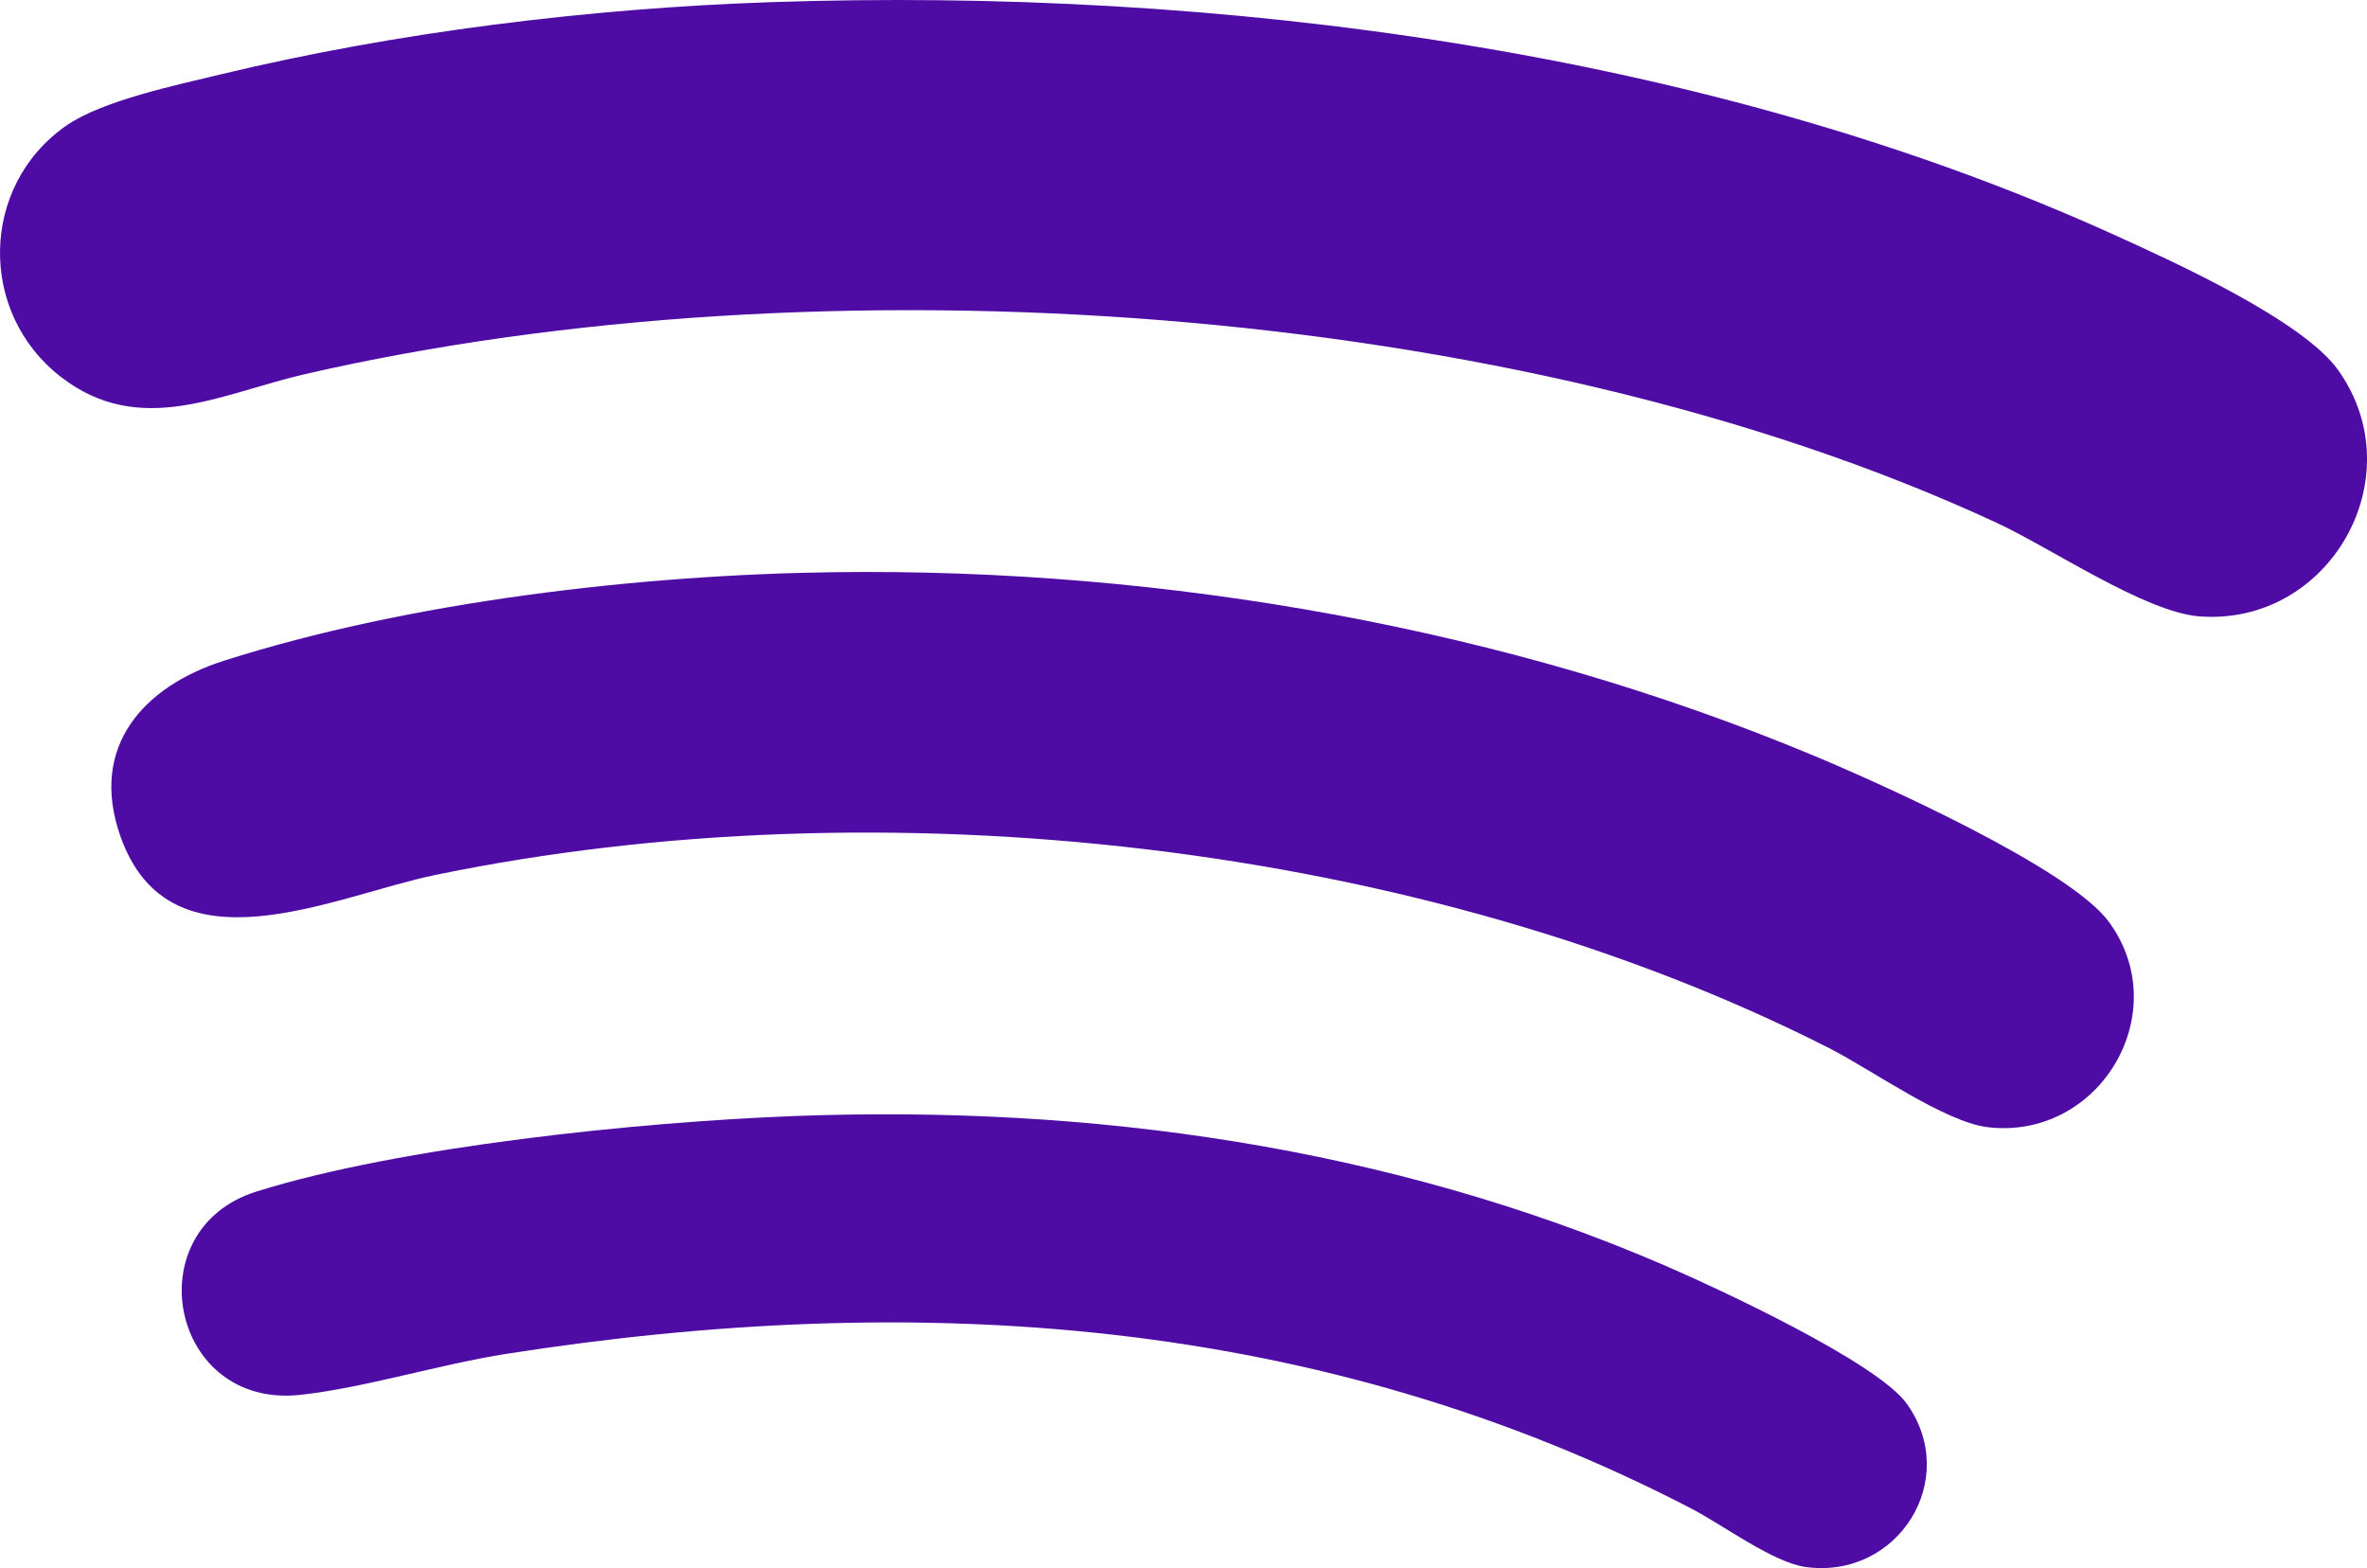 <?xml version="1.0" encoding="UTF-8"?>
<svg id="Laag_2" data-name="Laag 2" xmlns="http://www.w3.org/2000/svg" viewBox="0 0 726.07 480.97">
  <defs>
    <style>
      .cls-1 {
        fill: #4f0ca5;
      }
    </style>
  </defs>
  <g id="Laag_1-2" data-name="Laag 1">
    <g>
      <path class="cls-1" d="M236.27.67c136.89-4.66,287.36,14.65,412.48,71.46,17.94,8.14,57.58,26.09,68.49,41.41,23.39,32.86-2.7,78.55-42.56,75.52-16.65-1.27-45.43-20.91-62.21-28.7C464.88,91.83,251.18,78.5,93.6,114.75c-25.91,5.96-50.54,19.63-74.83.93-25.61-19.72-24.95-58.73,1.59-77.17,11-7.64,33.75-12.41,47.26-15.68C121.45,9.85,180.84,2.55,236.27.67Z"/>
      <path class="cls-1" d="M256.25,175.5c101.37-1.28,206.43,17.2,299.88,56.18,20.61,8.6,78.71,34.63,90.77,51.09,20.42,27.86-2.87,66.9-37.01,62.99-13.33-1.53-35.68-17.59-48.71-24.22-125.03-63.55-290.87-81.46-427.81-53.13-30.96,6.4-81.28,31.33-96.47-12.01-9.61-27.41,7.13-45.86,31.75-53.72,56.9-18.18,127.87-26.43,187.61-27.18Z"/>
      <path class="cls-1" d="M243.26,342.33c91.45-3.47,182.56,9.36,266.62,45.49,16.27,6.99,65.96,29.96,75.08,42.81,16.51,23.26-2.81,53.84-31.04,50.02-9.98-1.35-25.39-12.88-35.05-17.9-114.02-59.22-237.67-67.18-363.53-47.49-20.29,3.17-44,10.53-63.33,12.59-39.89,4.24-50.5-50.7-13.41-62.35,44.21-13.89,117.87-21.39,164.66-23.16Z"/>
    </g>
  </g>
</svg>